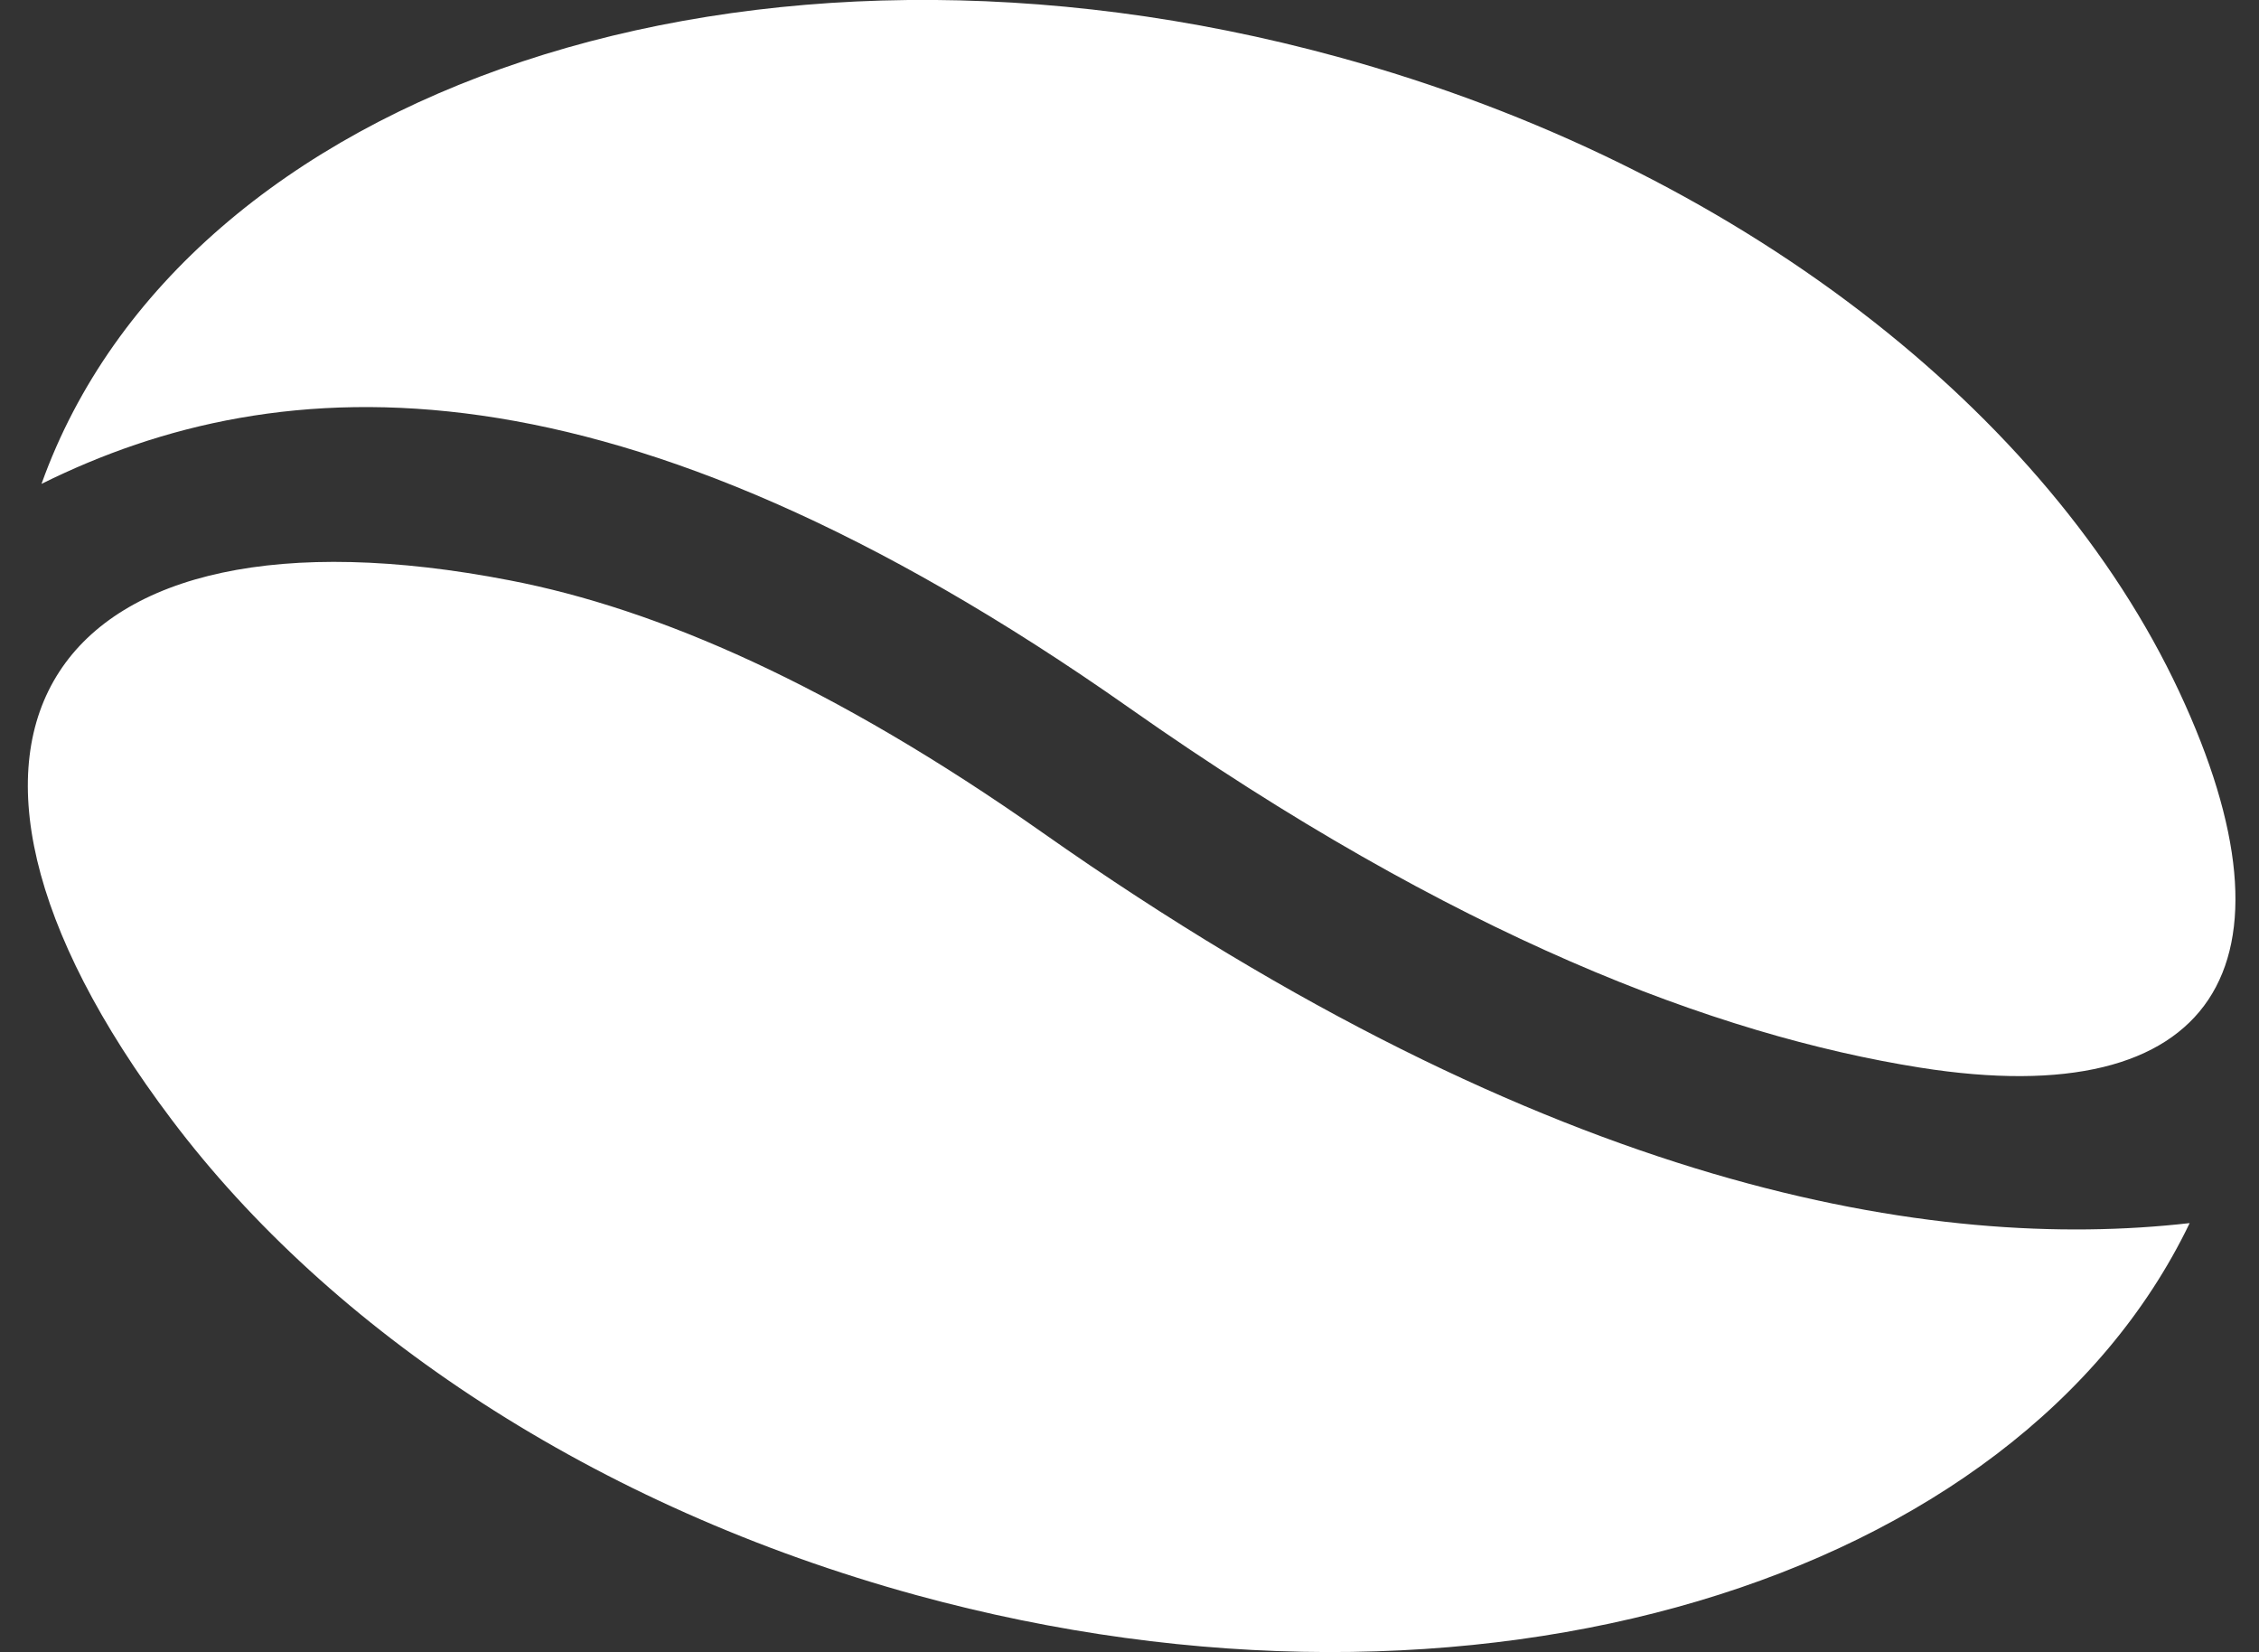 <?xml version="1.0" encoding="UTF-8"?>
<svg id="_ÎÓÈ_1" data-name=" ÎÓÈ 1" xmlns="http://www.w3.org/2000/svg" version="1.1" viewBox="0 0 1006.7 736.1">
  <rect x="0" y="0" width="1006.7" height="736.1" fill="#333333" stroke="none"/>
  <defs>
    <style>
      .cls-1 {
        fill: #fff;
        fill-rule: evenodd;
        stroke-width: 0px;
      }
    </style>
  </defs>
  <path class="cls-1" d="M975.8,545c-77,160-318.2,233.9-567.3,165.8-143.9-39.4-261.4-118.2-332-211.9C-53.1,327.1,22.2,218.8,227.2,258.6c65.8,12.7,143.7,46.5,237.4,112.4,227.5,160,397.9,186.9,511.1,174h0ZM18.5,215.6C81.8,38.8,334.6-46.2,596,25.3c179,49,317.2,159,375.1,282.8,57,121.8,16.3,188.5-115.5,167.6-90.6-14.4-207.5-58.4-352.1-160.1C273.5,153.8,124.7,162.9,18.5,215.6h0Z"/>
</svg>